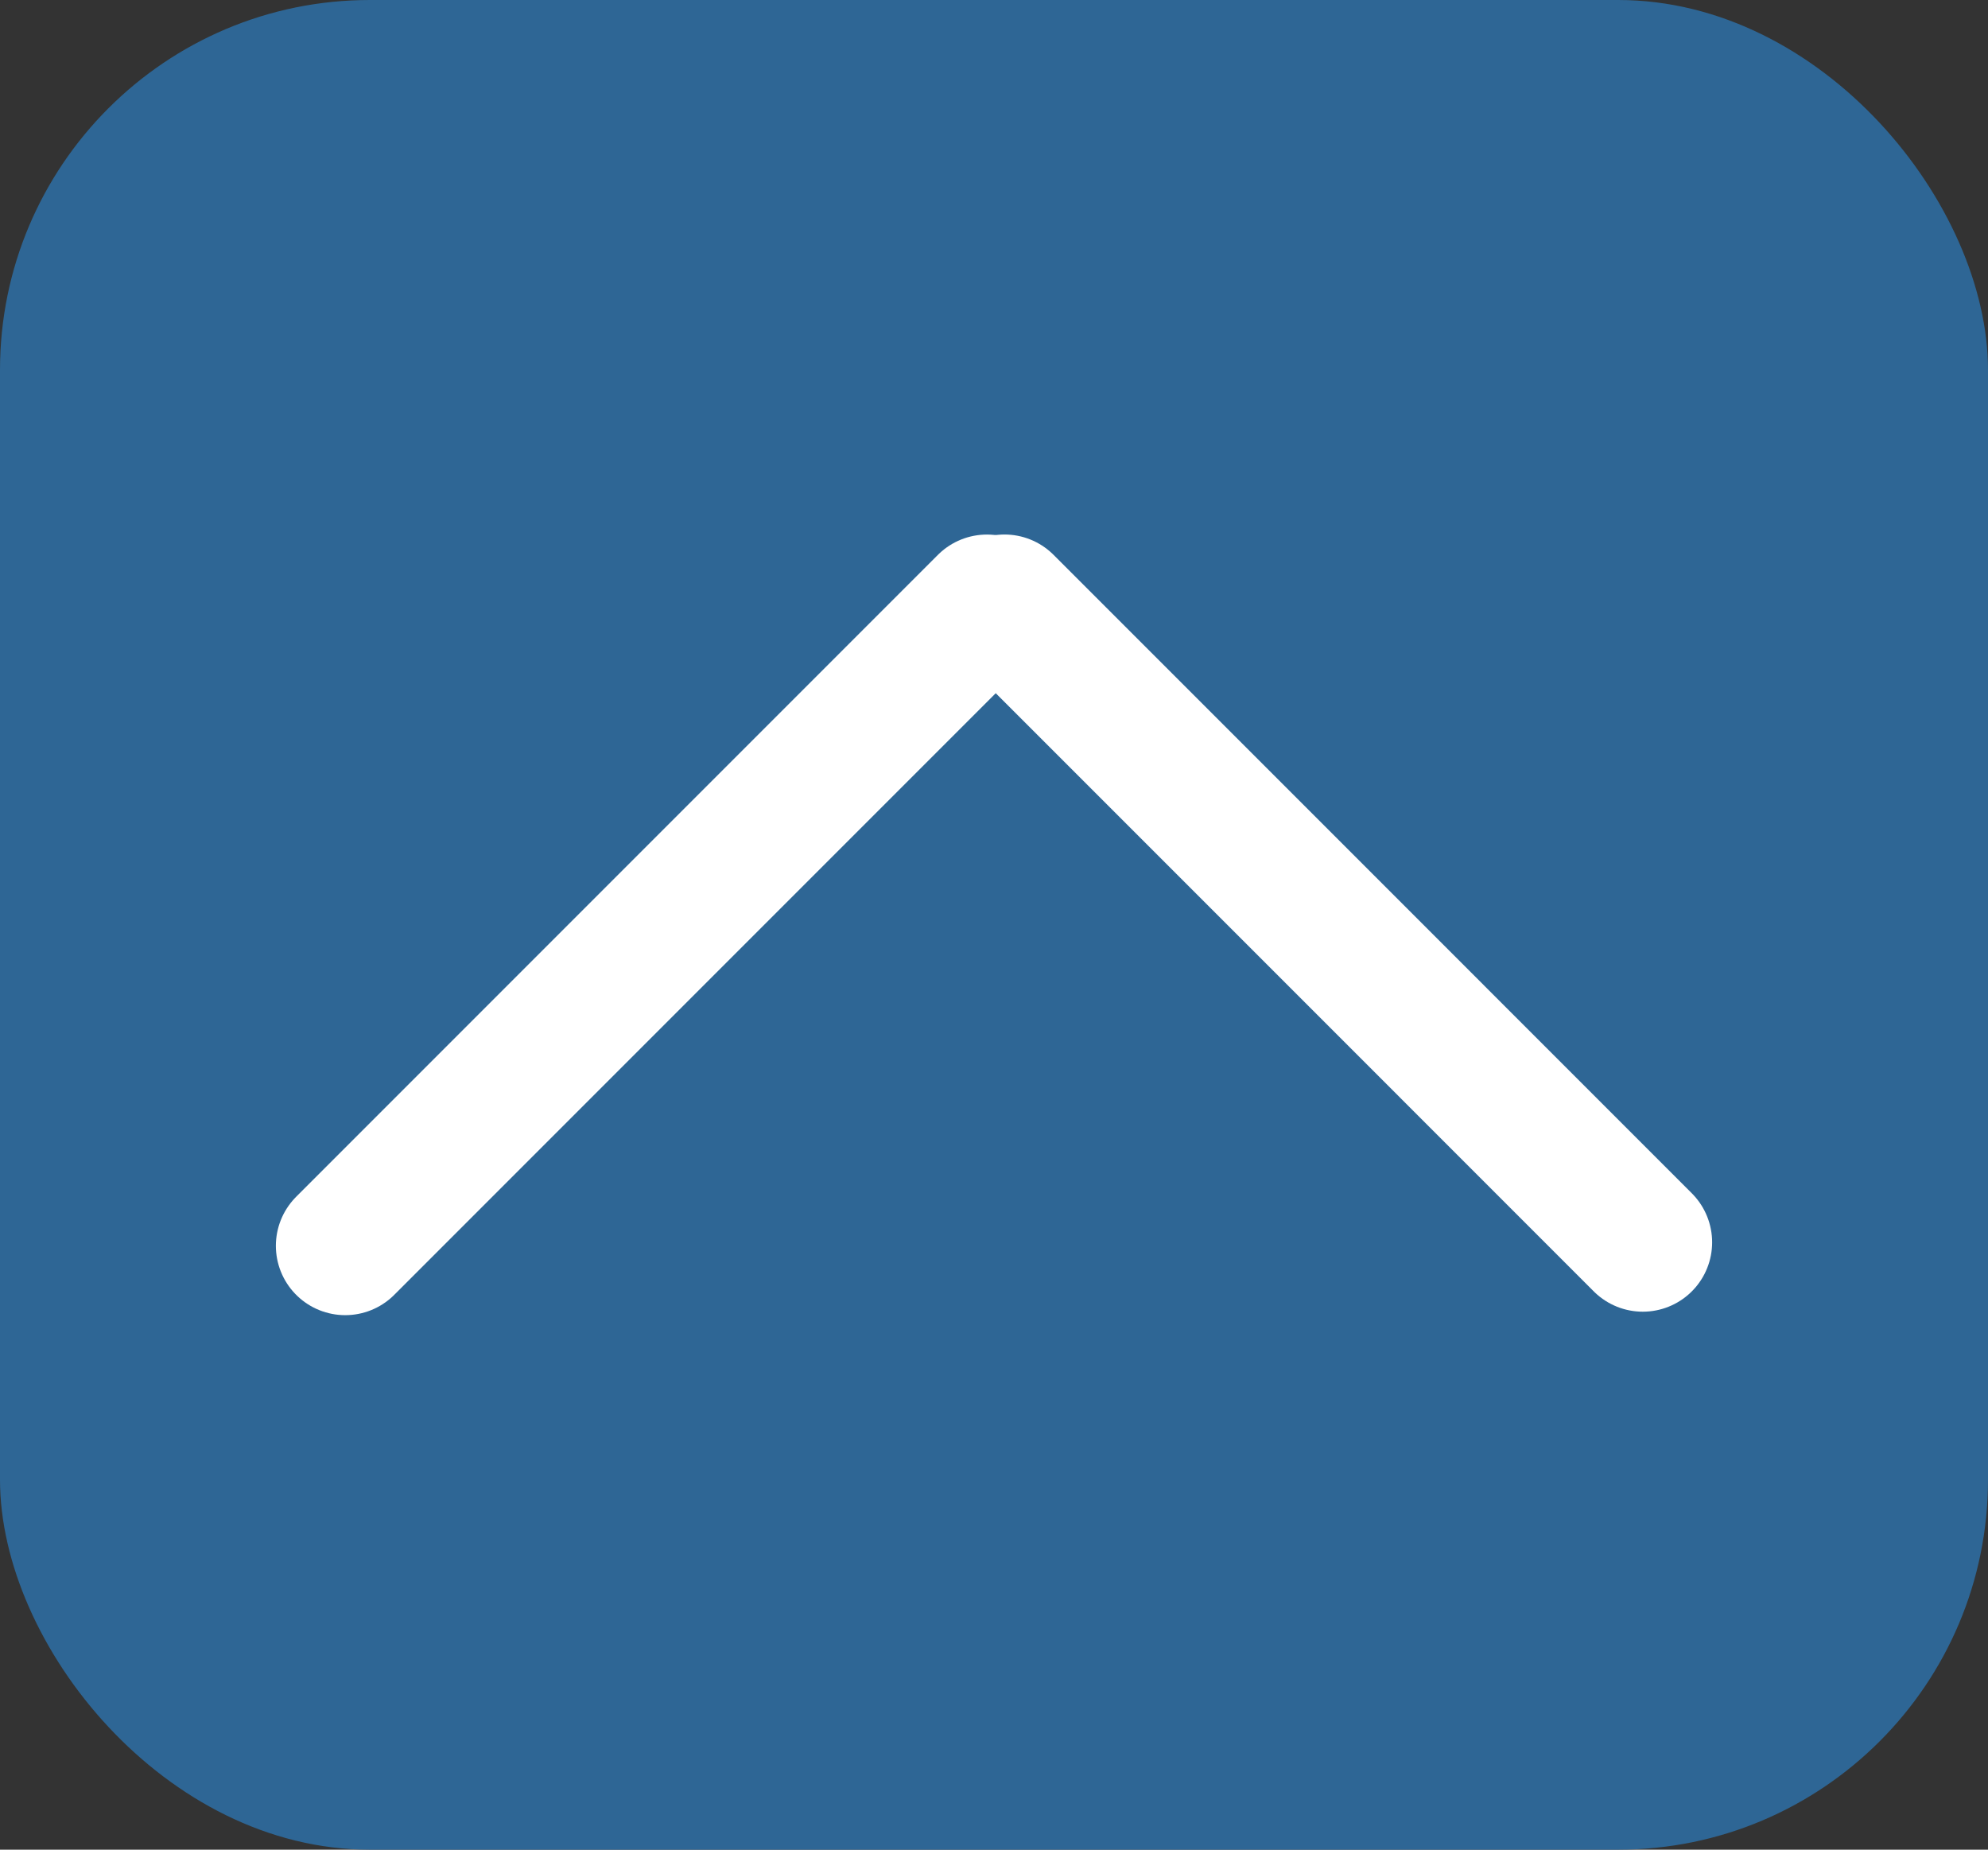 <svg width="43" height="40" viewBox="0 0 43 40" fill="none" xmlns="http://www.w3.org/2000/svg">
<rect x="0" y="0" width="43" height="40" fill="#333333" stroke="none"/>
<rect x="43" y="40" width="43" height="40" rx="8" transform="rotate(-180 43 40)" fill="#2E6695"/>
<path d="M21.347 13.06L14.407 20L7.467 26.941" stroke="white" stroke-width="3" stroke-linecap="round"/>
<path d="M35.533 26.866L28.63 19.962L21.727 13.059" stroke="white" stroke-width="3" stroke-linecap="round"/>
</svg>

